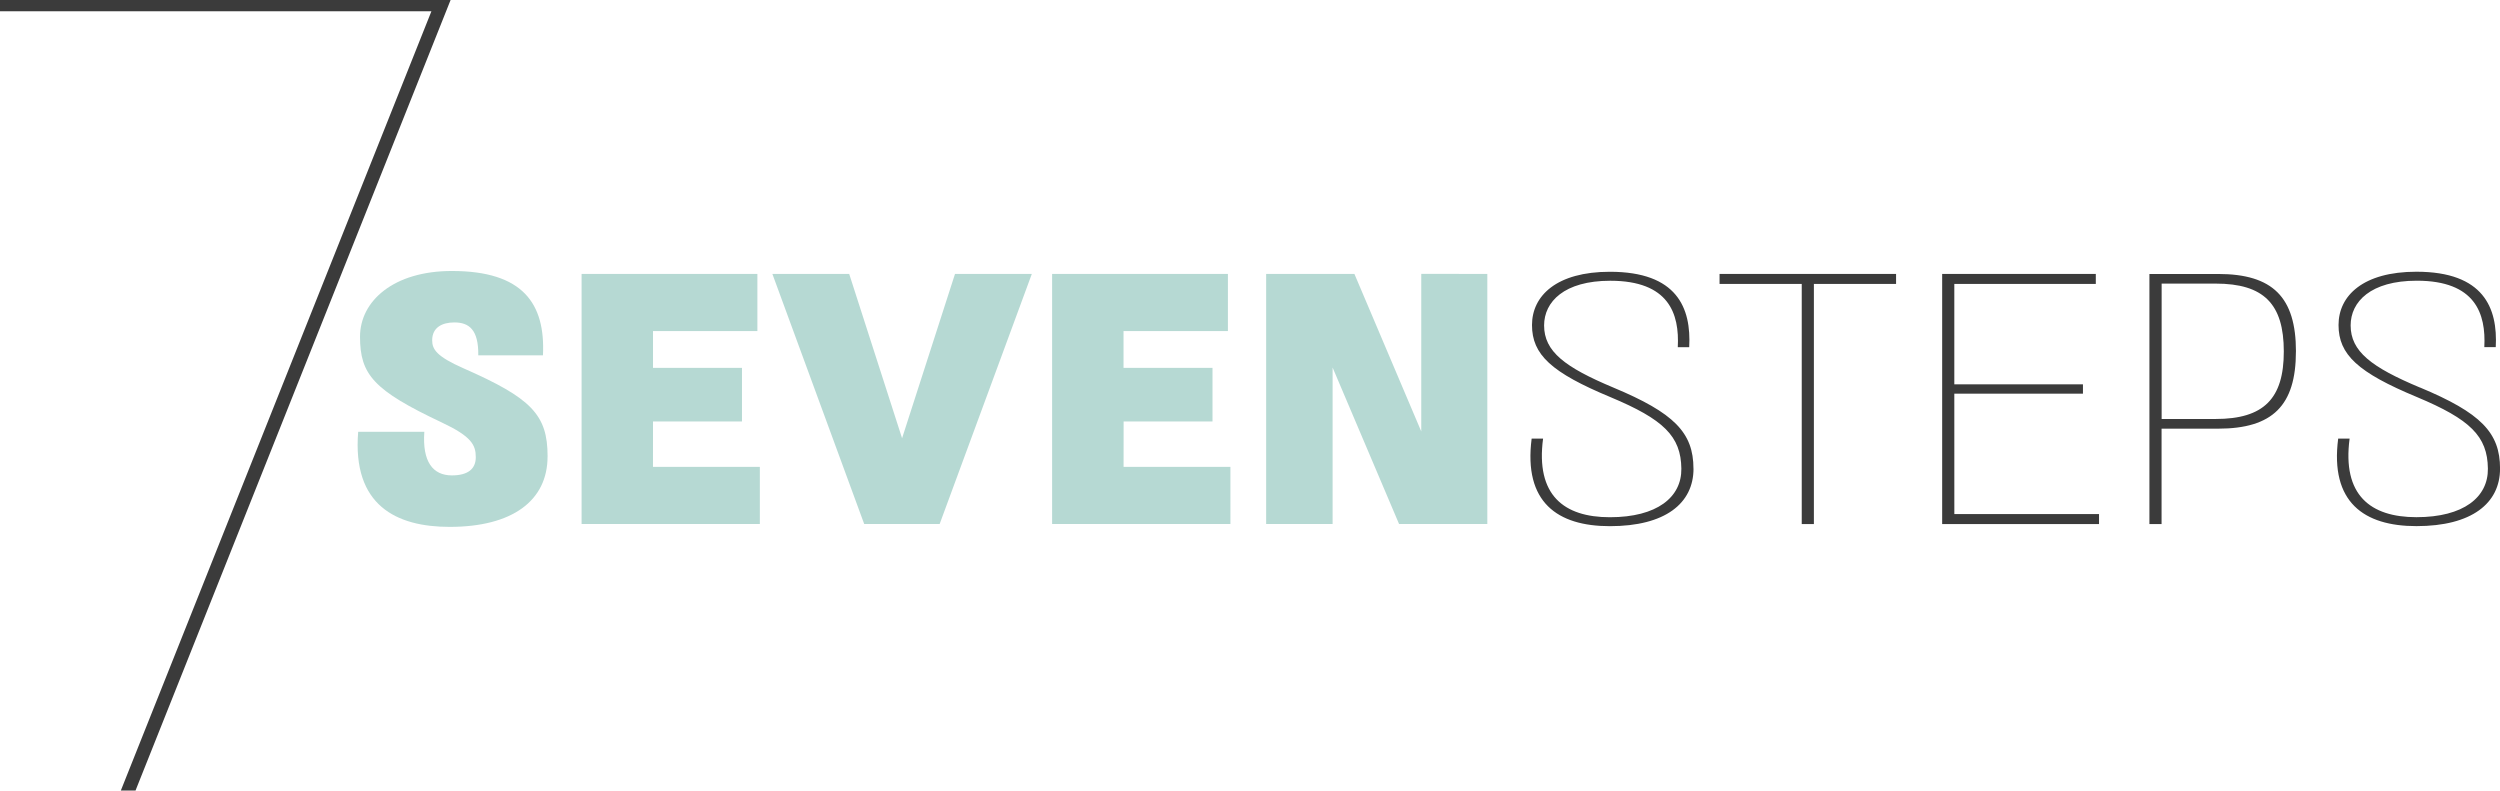 <svg xmlns="http://www.w3.org/2000/svg" width="241.904" height="76.493" viewBox="0 0 241.904 76.493">
  <g id="לוגו" transform="translate(0 0)">
    <path id="Path_2" data-name="Path 2" d="M315.259,242.957c0,4.287-3.423,6.811-9.473,6.811-5.152,0-9.439-2.074-8.851-9.2h6.4c-.207,2.9.83,4.218,2.662,4.218,1.556,0,2.317-.622,2.317-1.763,0-1.176-.415-2.005-3.284-3.354-6.6-3.112-7.918-4.633-7.918-8.3,0-3.457,3.25-6.362,8.885-6.362,6.88,0,9.059,3.146,8.816,8.159h-6.258c.034-2.489-.9-3.181-2.317-3.181-1.176,0-2.144.484-2.144,1.729,0,.864.415,1.556,3.008,2.7,6.6,2.9,8.16,4.495,8.16,8.54m10.2-3.388h8.609v-5.186h-8.609v-3.561h10.1V225.29h-17.01v24.2H335.8V243.96H325.459Zm24.1,1.625-5.117-15.9h-7.433l8.886,24.2h7.3l8.92-24.2h-7.434Zm21.437-1.625H379.6v-5.186h-8.609v-3.561h10.1V225.29H364.08v24.2h17.253V243.96H370.995Zm28.8-14.279v15.247L393.33,225.29h-8.54v24.2h6.431V234.348l6.431,15.143h8.54v-24.2Z" transform="translate(-262.276 -198.786)" fill="#b6d9d3"/>
    <g id="Group_8021" data-name="Group 8021">
      <path id="Path_1" data-name="Path 1" d="M0,0V1.093H41.743l-30.051,75.4h1.421L43.6,0Z" fill="#3b3b3b"/>
      <path id="Path_3" data-name="Path 3" d="M1286.244,244.656c0,3.354-2.731,5.566-8.09,5.566-5.082,0-8.367-2.317-7.572-8.471h1.106c-.726,5.463,2.005,7.606,6.465,7.606,4.564,0,6.949-1.936,6.915-4.7-.035-3.146-1.729-4.771-6.846-6.915-5.739-2.386-7.606-4.114-7.606-6.984,0-2.835,2.386-5.152,7.537-5.152,6.5,0,7.883,3.492,7.675,7.3h-1.106c.173-3.25-.864-6.431-6.535-6.431-4.46,0-6.4,2.04-6.4,4.322,0,2.524,2.005,4.045,6.707,6.016,5.878,2.455,7.745,4.356,7.745,7.848m2.525-17.875h7.952v23.234h1.176V226.782h7.952v-.968h-17.08Zm22.716,10.614h12.447v-.9h-12.447v-9.715h13.691v-.968h-14.867v24.2h15.178v-.968h-14Zm33.054-4.08c0,5.221-2.247,7.468-7.537,7.468h-5.463v9.231h-1.176v-24.2H1337c5.29,0,7.537,2.247,7.537,7.5m-1.175,0c0-4.6-1.936-6.569-6.6-6.569h-5.221v13.1h5.221c4.668,0,6.6-1.971,6.6-6.534m13.174,3.492c-4.7-1.971-6.707-3.492-6.707-6.016,0-2.282,1.936-4.322,6.4-4.322,5.67,0,6.707,3.181,6.535,6.431h1.106c.208-3.8-1.176-7.3-7.675-7.3-5.152,0-7.537,2.316-7.537,5.152,0,2.87,1.867,4.6,7.606,6.984,5.117,2.144,6.811,3.769,6.846,6.915.034,2.766-2.351,4.7-6.915,4.7-4.46,0-7.192-2.144-6.465-7.606h-1.106c-.8,6.154,2.49,8.471,7.572,8.471,5.359,0,8.09-2.213,8.09-5.566,0-3.492-1.867-5.394-7.745-7.848" transform="translate(-1122.377 -199.309)" fill="#3b3b3b"/>
    </g>
  </g>
</svg>
